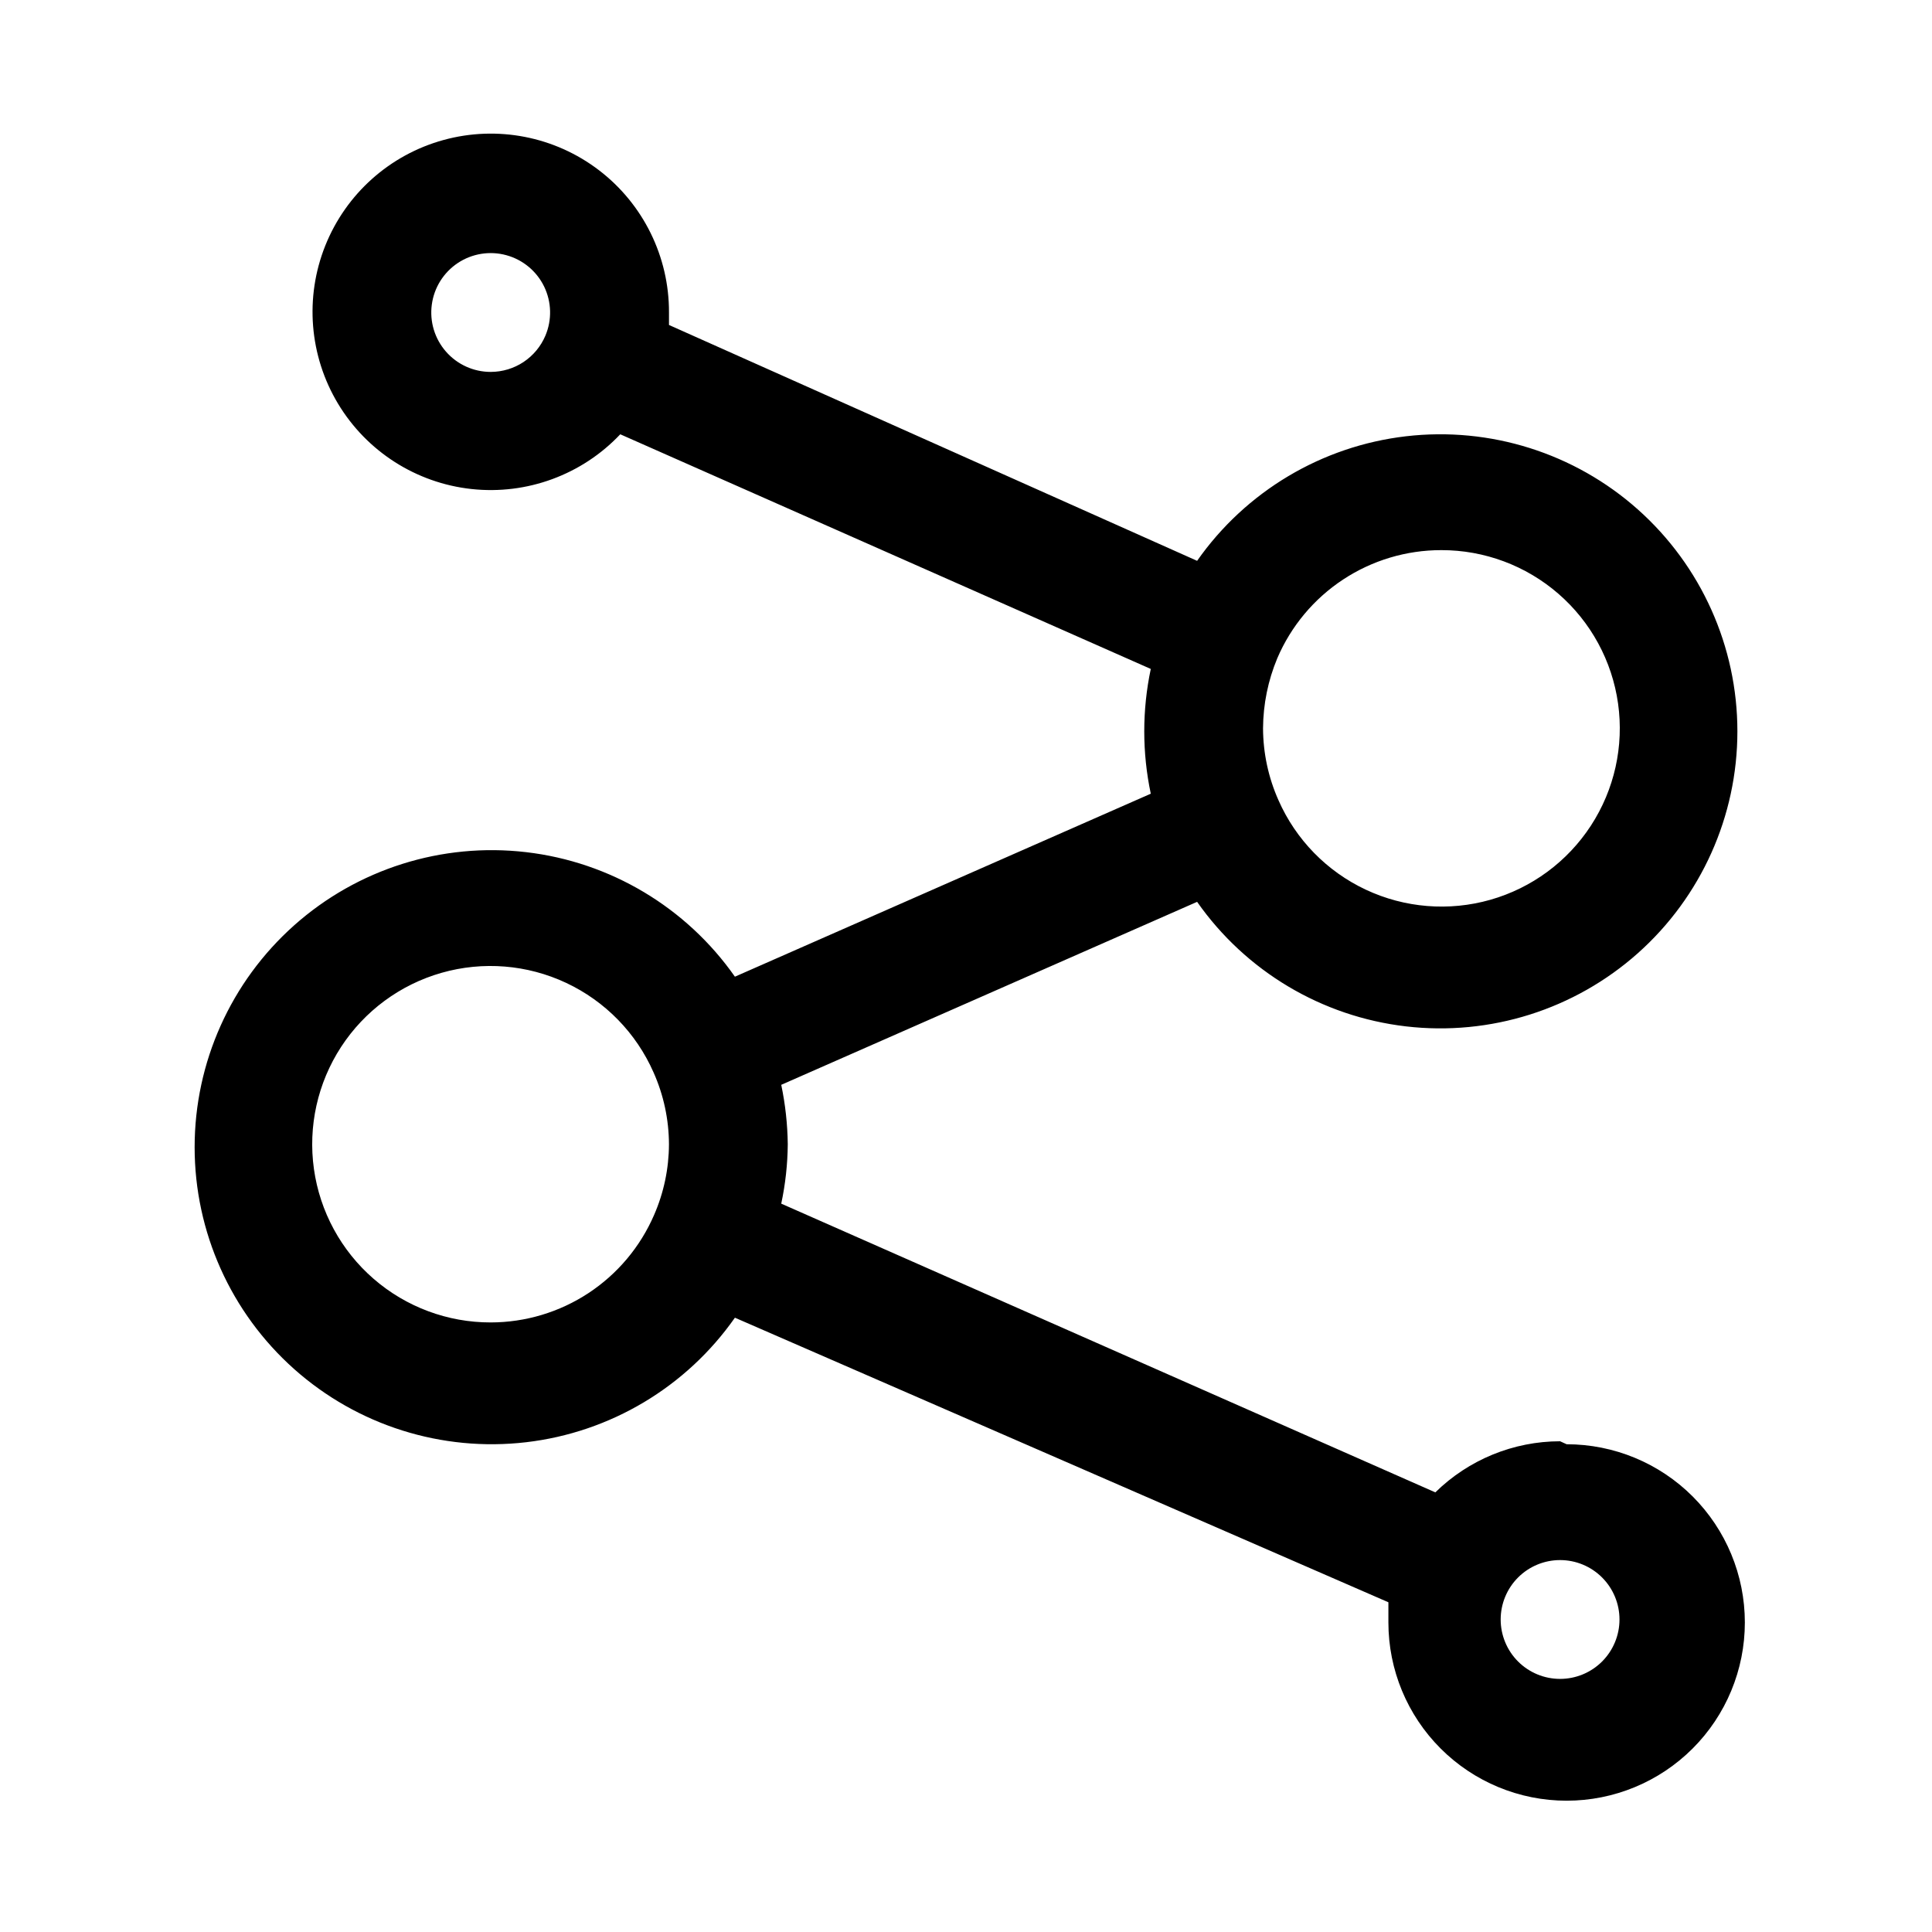 <?xml version="1.0" encoding="UTF-8"?>
<!-- Uploaded to: SVG Repo, www.svgrepo.com, Generator: SVG Repo Mixer Tools -->
<svg fill="#000000" width="800px" height="800px" version="1.1" viewBox="144 144 512 512" xmlns="http://www.w3.org/2000/svg">
 <path d="m557.44 525.95c-12.367 0.012-24.238 4.875-33.062 13.543l-173.34-76.516c1.105-5.18 1.684-10.453 1.73-15.746-0.066-5.293-0.645-10.562-1.73-15.742l110.21-48.492c12.895 18.395 33.035 30.402 55.348 33.004 22.316 2.602 44.676-4.457 61.457-19.395 16.777-14.938 26.375-36.332 26.375-58.797s-9.598-43.859-26.375-58.797c-16.781-14.938-39.141-21.992-61.457-19.395-22.312 2.602-42.453 14.613-55.348 33.008l-139.96-62.504v-3.305-0.004c0.055-14.77-6.805-28.715-18.539-37.691-11.734-8.973-26.988-11.938-41.23-8.016-14.242 3.918-25.828 14.277-31.316 27.992-5.484 13.719-4.238 29.207 3.371 41.871 7.606 12.66 20.699 21.035 35.387 22.629 14.684 1.594 29.27-3.773 39.418-14.508l140.59 62.188c-2.305 10.902-2.305 22.164 0 33.062l-110.21 48.492c-12.895-18.395-33.035-30.406-55.348-33.004-22.316-2.602-44.676 4.457-61.457 19.395-16.777 14.938-26.375 36.332-26.375 58.797 0 22.465 9.598 43.859 26.375 58.797 16.781 14.938 39.141 21.992 61.457 19.391 22.312-2.598 42.453-14.609 55.348-33.004l173.18 75.414v5.352c0 12.527 4.977 24.543 13.836 33.398 8.855 8.859 20.871 13.836 33.398 13.836s24.539-4.977 33.398-13.836c8.855-8.855 13.832-20.871 13.832-33.398 0-12.523-4.977-24.539-13.832-33.398-8.859-8.855-20.871-13.832-33.398-13.832zm-283.39-283.39c-4.543 0.004-8.863-1.953-11.855-5.371-2.996-3.418-4.367-7.961-3.762-12.461 0.602-4.504 3.117-8.523 6.902-11.035 3.785-2.508 8.473-3.262 12.852-2.062 4.383 1.195 8.031 4.227 10.016 8.312 1.98 4.086 2.102 8.832 0.332 13.012-1.207 2.848-3.223 5.273-5.797 6.984-2.578 1.707-5.598 2.617-8.688 2.621zm251.9 47.23c11.406-0.02 22.43 4.086 31.039 11.562 8.613 7.473 14.23 17.809 15.816 29.102 1.586 11.293-0.965 22.777-7.188 32.332-6.219 9.559-15.688 16.543-26.652 19.664-10.969 3.121-22.695 2.172-33.016-2.676-10.32-4.848-18.539-13.266-23.137-23.699-2.676-6-4.066-12.484-4.094-19.051 0.039-6.379 1.32-12.691 3.777-18.578 3.641-8.508 9.699-15.762 17.426-20.855 7.723-5.094 16.777-7.805 26.027-7.801zm-251.9 204.67c-11.402 0.02-22.43-4.086-31.039-11.559-8.613-7.473-14.23-17.812-15.816-29.102-1.586-11.293 0.969-22.777 7.188-32.336 6.219-9.555 15.688-16.539 26.652-19.66 10.969-3.125 22.695-2.172 33.016 2.676 10.32 4.848 18.539 13.266 23.137 23.699 2.676 5.996 4.07 12.484 4.094 19.051-0.02 6.449-1.359 12.824-3.934 18.734-3.656 8.453-9.699 15.656-17.391 20.719s-16.699 7.766-25.906 7.777zm283.39 94.465h-0.004c-4.176 0-8.18-1.656-11.133-4.609-2.949-2.953-4.609-6.957-4.609-11.133 0-4.176 1.66-8.18 4.609-11.133 2.953-2.953 6.957-4.613 11.133-4.613s8.18 1.66 11.133 4.613c2.953 2.953 4.613 6.957 4.613 11.133 0 4.176-1.66 8.18-4.613 11.133-2.953 2.953-6.957 4.609-11.133 4.609z"/>
</svg>